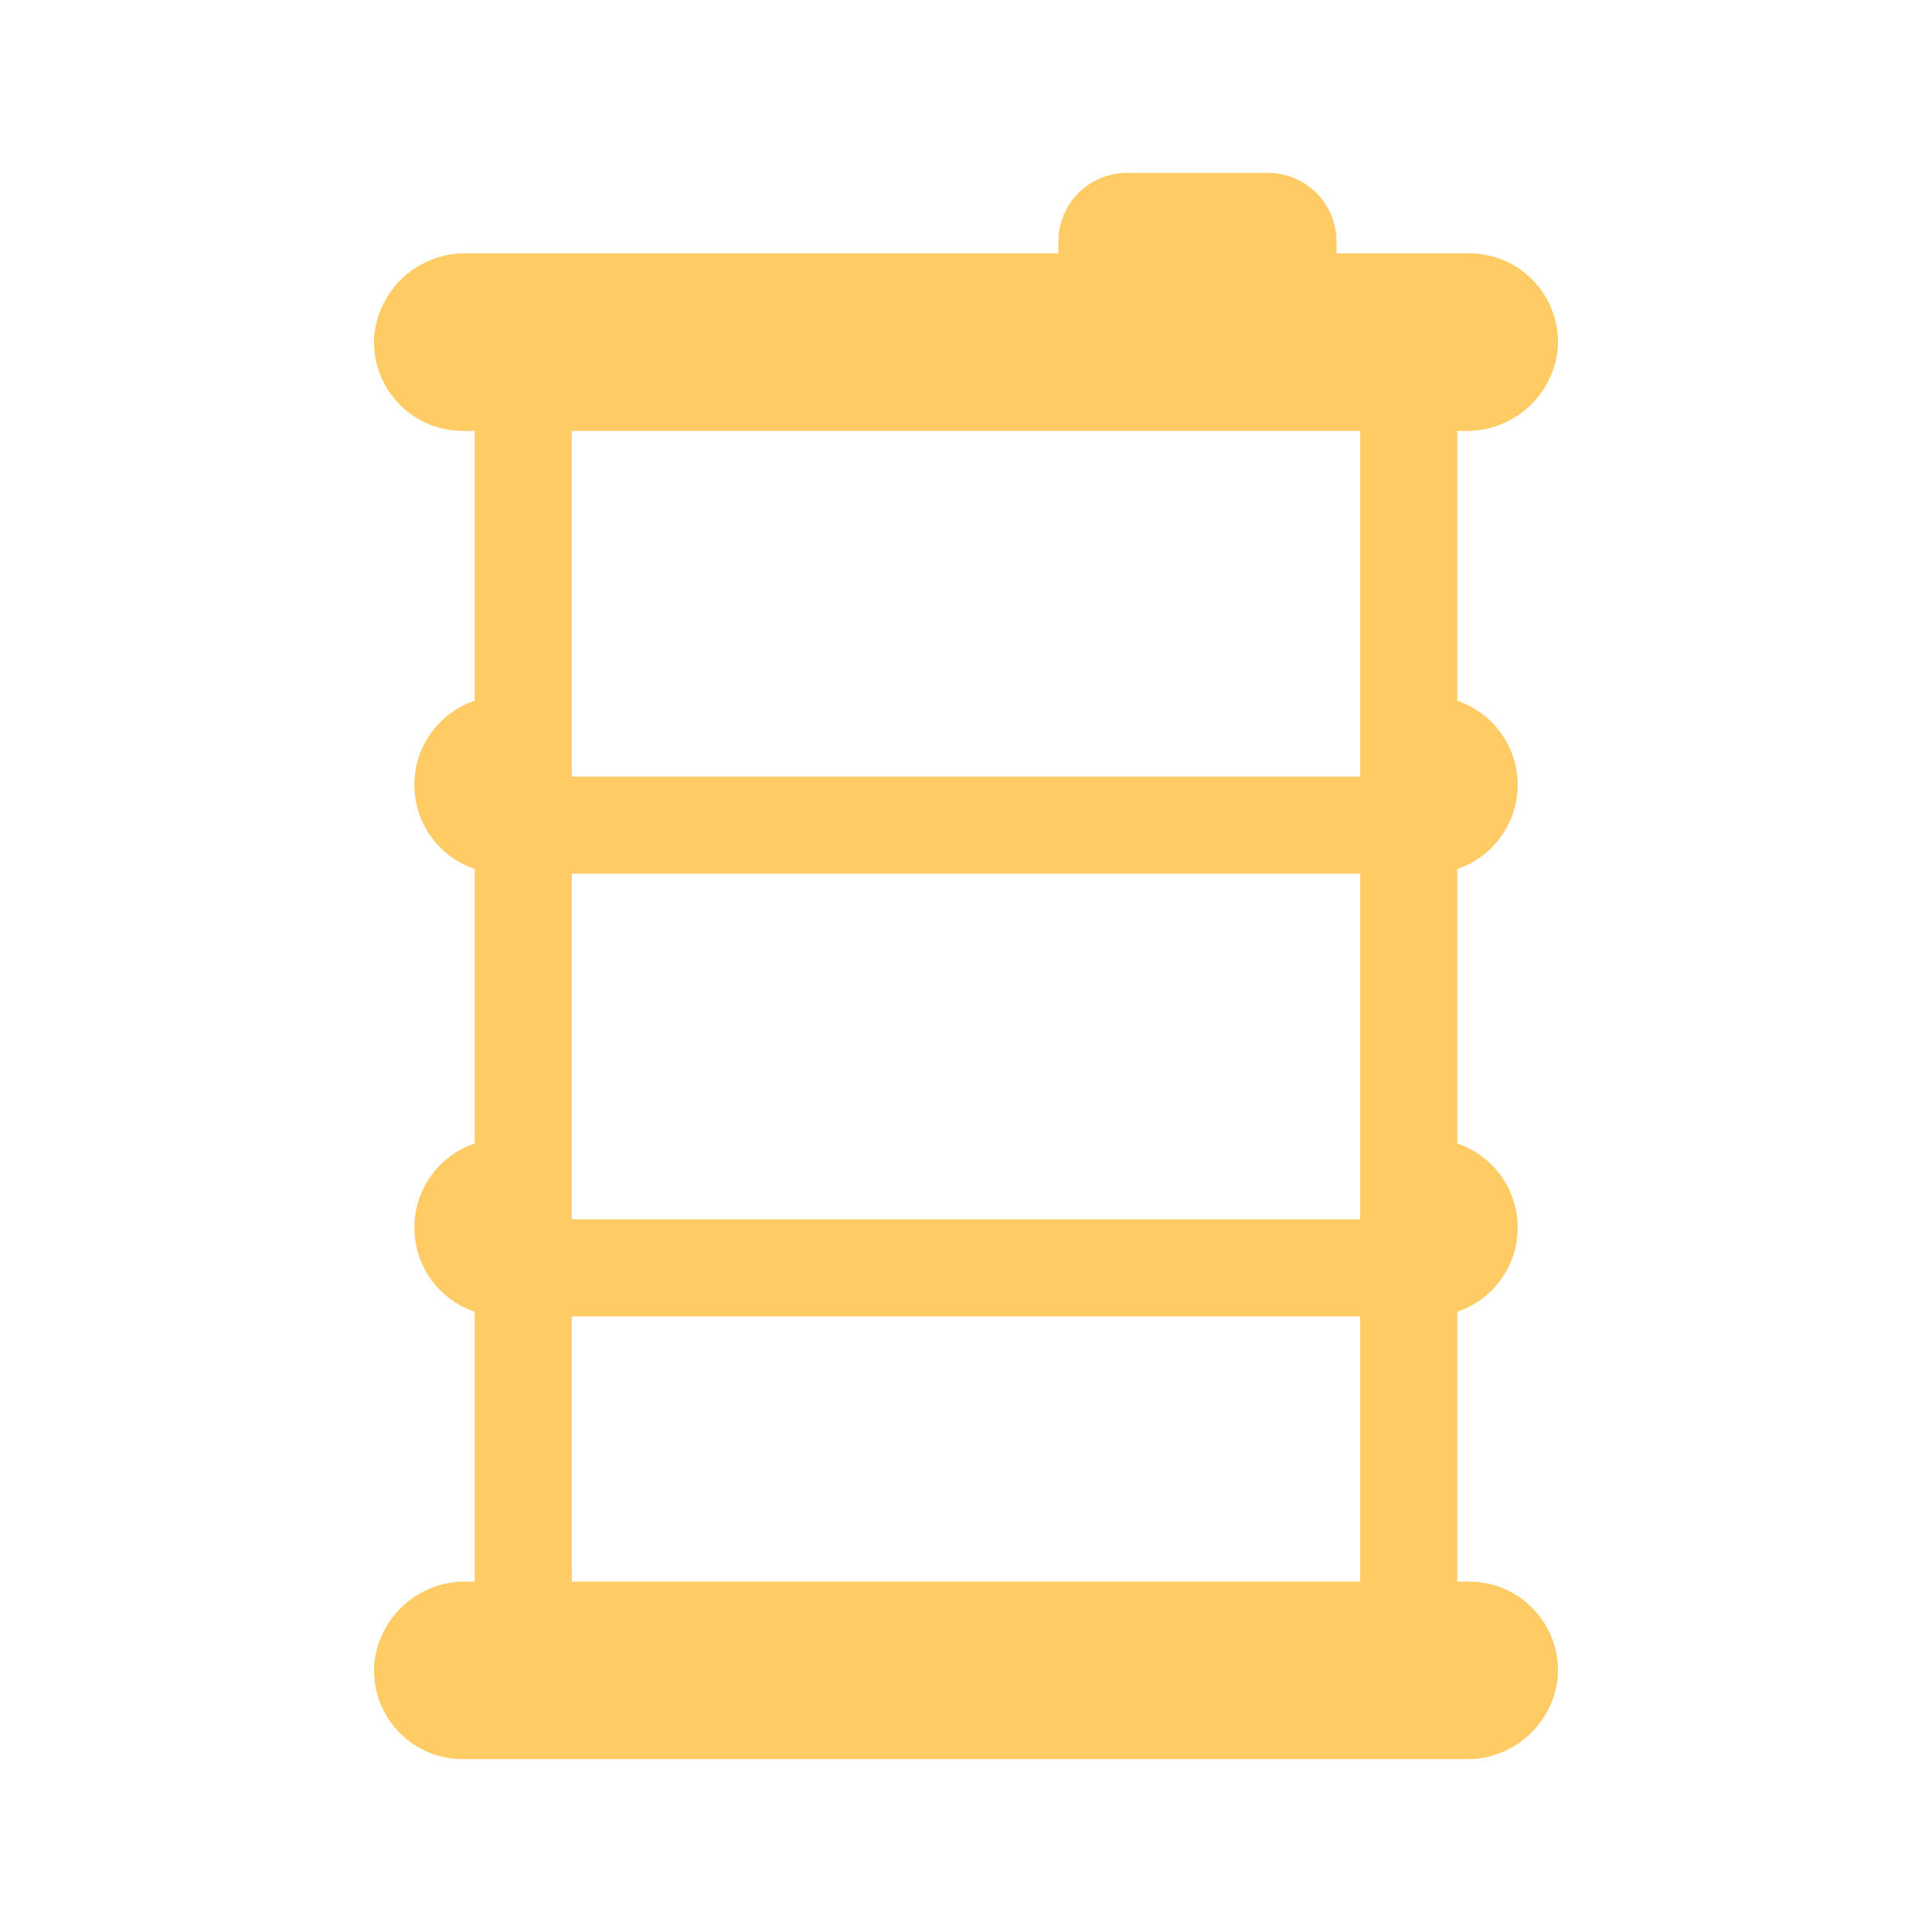 <svg width="68" height="68" xmlns="http://www.w3.org/2000/svg" xmlns:xlink="http://www.w3.org/1999/xlink" xml:space="preserve" overflow="hidden"><g transform="translate(-592 -312)"><g><path d="M643.708 368.667 642.292 368.667 642.292 357.333C643.465 357.333 644.417 356.382 644.417 355.208 644.417 354.035 643.465 353.083 642.292 353.083L642.292 341.75C643.465 341.75 644.417 340.799 644.417 339.625 644.417 338.451 643.465 337.5 642.292 337.5L642.292 326.167 643.588 326.167C644.749 326.192 645.731 325.313 645.833 324.156 645.896 322.984 644.997 321.983 643.825 321.92 643.786 321.918 643.747 321.917 643.708 321.917L638.042 321.917 638.042 320.5C638.042 319.718 637.407 319.083 636.625 319.083L631.667 319.083C630.884 319.083 630.25 319.718 630.25 320.5L630.25 321.917 608.412 321.917C607.251 321.891 606.269 322.771 606.167 323.928 606.104 325.1 607.003 326.101 608.175 326.164 608.214 326.166 608.253 326.167 608.292 326.167L609.708 326.167 609.708 337.5C608.535 337.5 607.583 338.451 607.583 339.625 607.583 340.799 608.535 341.75 609.708 341.75L609.708 353.083C608.535 353.083 607.583 354.035 607.583 355.208 607.583 356.382 608.535 357.333 609.708 357.333L609.708 368.667 608.412 368.667C607.251 368.641 606.269 369.521 606.167 370.678 606.104 371.85 607.003 372.851 608.175 372.914 608.214 372.916 608.253 372.917 608.292 372.917L643.588 372.917C644.749 372.942 645.731 372.063 645.833 370.906 645.896 369.734 644.997 368.733 643.825 368.67 643.786 368.668 643.747 368.667 643.708 368.667ZM631.667 320.5 636.625 320.5 636.625 321.917 631.667 321.917ZM608.292 324.75C607.9 324.751 607.583 324.434 607.582 324.043 607.582 324.029 607.583 324.015 607.583 324.001 607.649 323.6 608.006 323.312 608.412 323.333L643.708 323.333C644.1 323.333 644.417 323.649 644.418 324.041 644.418 324.054 644.417 324.068 644.417 324.082 644.351 324.484 643.994 324.772 643.588 324.75L608.292 324.75ZM609 339.625C609 339.234 609.317 338.917 609.708 338.917L611.125 338.917 611.125 326.167 640.875 326.167 640.875 338.917 642.292 338.917C642.683 338.917 643 339.234 643 339.625 643 340.016 642.683 340.333 642.292 340.333L609.708 340.333C609.317 340.333 609 340.016 609 339.625ZM609 355.208C609 354.817 609.317 354.5 609.708 354.5L611.125 354.5 611.125 341.75 640.875 341.75 640.875 354.5 642.292 354.5C642.683 354.5 643 354.817 643 355.208 643 355.6 642.683 355.917 642.292 355.917L609.708 355.917C609.317 355.917 609 355.6 609 355.208ZM640.875 360.167 640.875 368.667 611.125 368.667 611.125 357.333 640.875 357.333ZM643.588 371.5 608.292 371.5C607.9 371.501 607.583 371.184 607.582 370.793 607.582 370.779 607.583 370.765 607.583 370.751 607.649 370.35 608.006 370.062 608.412 370.083L643.708 370.083C644.1 370.083 644.417 370.399 644.418 370.791 644.418 370.804 644.417 370.818 644.417 370.832 644.351 371.234 643.994 371.522 643.588 371.5Z" stroke="#FFCB65" stroke-width="2" stroke-linecap="butt" stroke-linejoin="miter" stroke-miterlimit="4" stroke-opacity="1" fill="#FFCB65" fill-rule="nonzero" fill-opacity="1"/></g></g></svg>